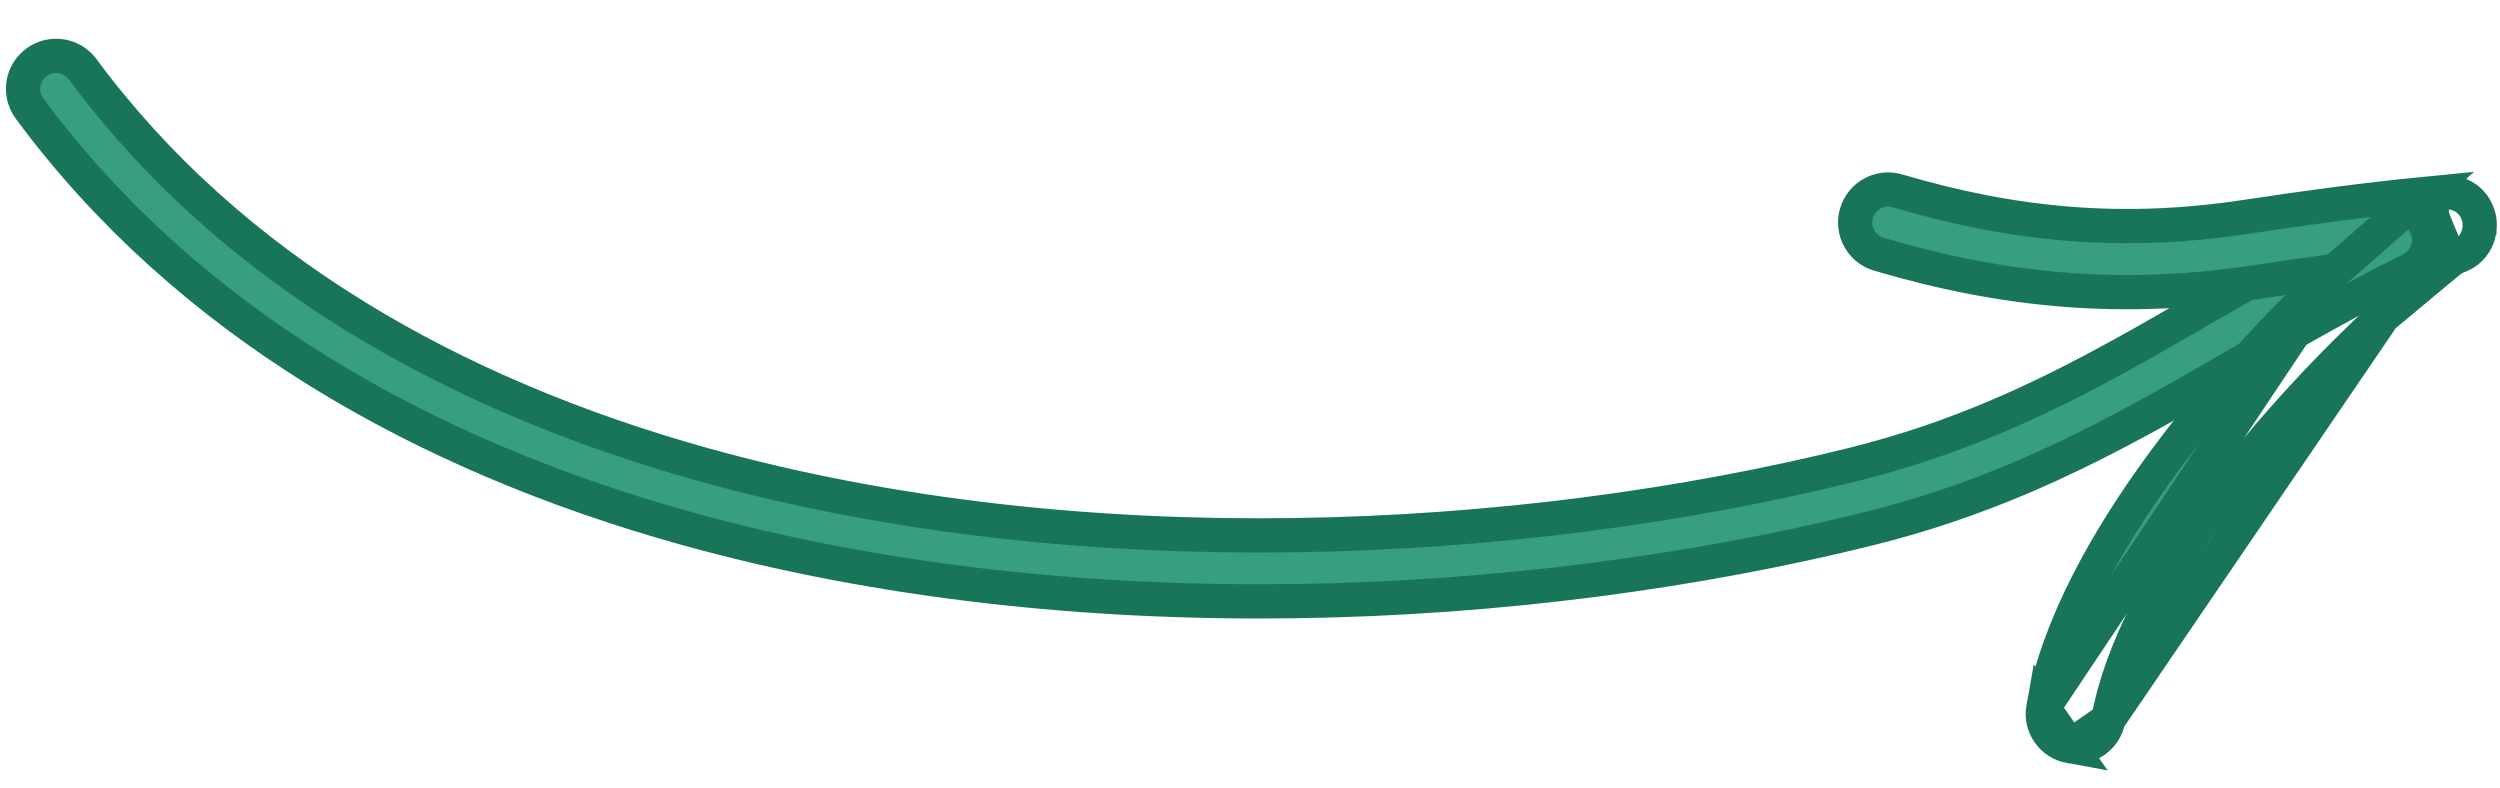 <?xml version="1.0" encoding="UTF-8"?> <svg xmlns="http://www.w3.org/2000/svg" width="73" height="23" viewBox="0 0 73 23" fill="none"> <path d="M2.413 2.021L2.414 2.022C6.733 7.864 13.222 11.524 20.521 13.562C31.55 16.64 44.345 15.991 54.115 13.563L54.115 13.563C57.148 12.81 59.568 11.672 61.947 10.363C62.773 9.909 63.602 9.429 64.452 8.936C66.033 8.021 67.689 7.062 69.539 6.143L69.539 6.143C70.016 5.907 70.594 6.1 70.832 6.577L70.832 6.577C71.069 7.053 70.875 7.635 70.396 7.871C68.559 8.783 66.948 9.713 65.377 10.62C64.499 11.127 63.634 11.627 62.749 12.112C60.299 13.454 57.764 14.645 54.58 15.436C44.545 17.928 31.389 18.597 20.002 15.419L20.002 15.419C12.357 13.285 5.474 9.406 0.863 3.169C0.546 2.741 0.635 2.137 1.064 1.82C1.491 1.504 2.096 1.592 2.413 2.021Z" fill="#379E80" stroke="#197559"></path> <path d="M71.543 7.609L71.546 7.608C71.599 7.571 71.664 7.533 71.711 7.507C72.059 7.402 72.259 7.162 72.347 6.918C72.429 6.692 72.409 6.489 72.397 6.422M71.543 7.609L70.743 5.668C70.831 5.659 70.988 5.645 71.131 5.634C71.203 5.628 71.273 5.623 71.331 5.619L71.333 5.619C71.374 5.617 71.449 5.612 71.504 5.616M71.543 7.609C71.137 7.884 70.44 8.452 69.584 9.241L71.543 7.609ZM72.397 6.422L71.904 6.505L72.398 6.427C72.398 6.425 72.398 6.424 72.397 6.422ZM72.397 6.422C72.386 6.353 72.35 6.176 72.224 6.002C72.081 5.803 71.843 5.638 71.504 5.616M71.504 5.616L71.47 6.114L71.504 5.616C71.504 5.616 71.504 5.616 71.504 5.616ZM61.563 21.013L61.563 21.013C61.937 18.938 63.204 16.668 64.772 14.558C66.332 12.457 68.156 10.562 69.584 9.241L61.563 21.013ZM61.563 21.013C61.468 21.538 60.966 21.885 60.443 21.79M61.563 21.013L60.443 21.79M68.187 7.907C66.679 9.309 64.79 11.301 63.163 13.514C61.511 15.761 60.095 18.282 59.664 20.671L68.187 7.907ZM68.187 7.907C67.417 8.009 66.648 8.121 65.877 8.238C62.042 8.82 58.599 8.528 54.862 7.423C54.351 7.273 54.059 6.735 54.21 6.225C54.361 5.714 54.899 5.422 55.409 5.574C58.879 6.6 62.048 6.868 65.587 6.331L65.588 6.331C67.298 6.072 69.014 5.838 70.743 5.668L68.187 7.907ZM60.443 21.79C59.921 21.696 59.569 21.197 59.664 20.671L60.443 21.79Z" fill="#379E80" stroke="#197559"></path> </svg> 